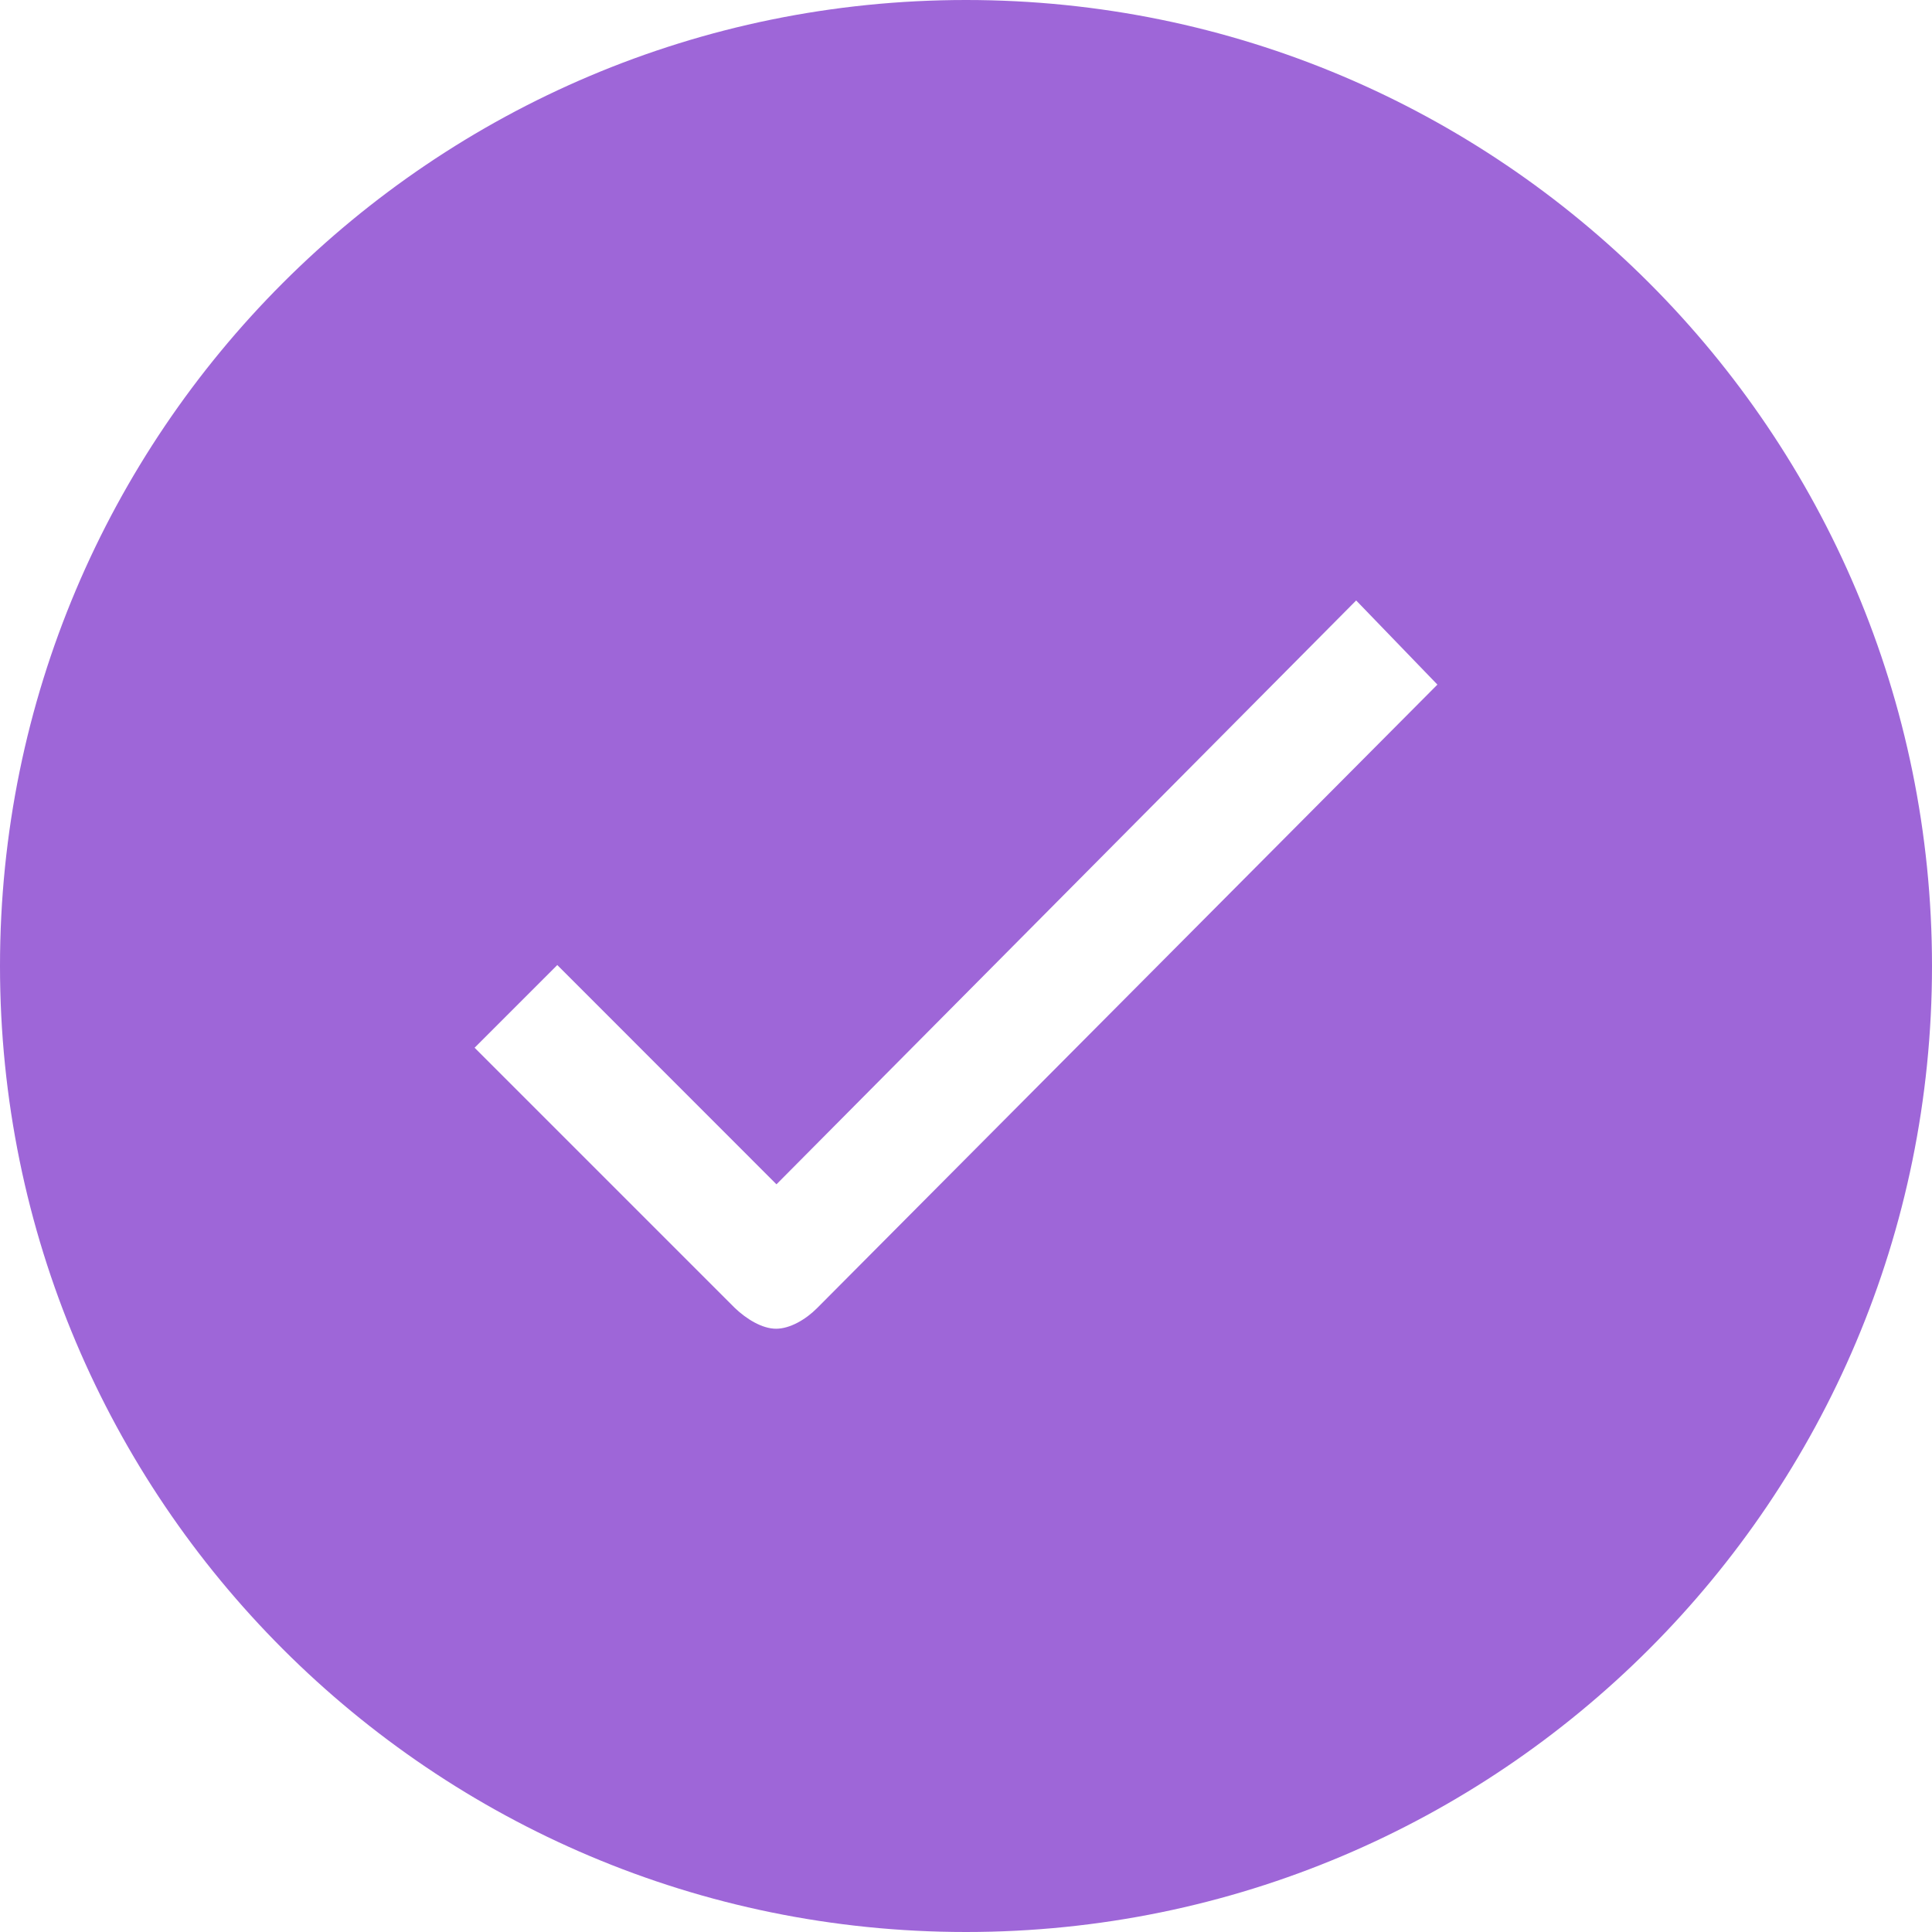 <svg width="20" height="20" viewBox="0 0 20 20" fill="none" xmlns="http://www.w3.org/2000/svg">
<path d="M10 0C4.476 0 0 4.476 0 10C0 15.524 4.476 20 10 20C15.524 20 20 15.524 20 10C20 4.476 15.524 0 10 0ZM8.457 13.543C8.341 13.659 8.178 13.755 8.034 13.755C7.889 13.755 7.726 13.654 7.606 13.539L4.913 10.846L5.769 9.99L8.038 12.26L14.039 6.216L14.88 7.087L8.457 13.543Z" fill="#9E66D8"/>
</svg>
